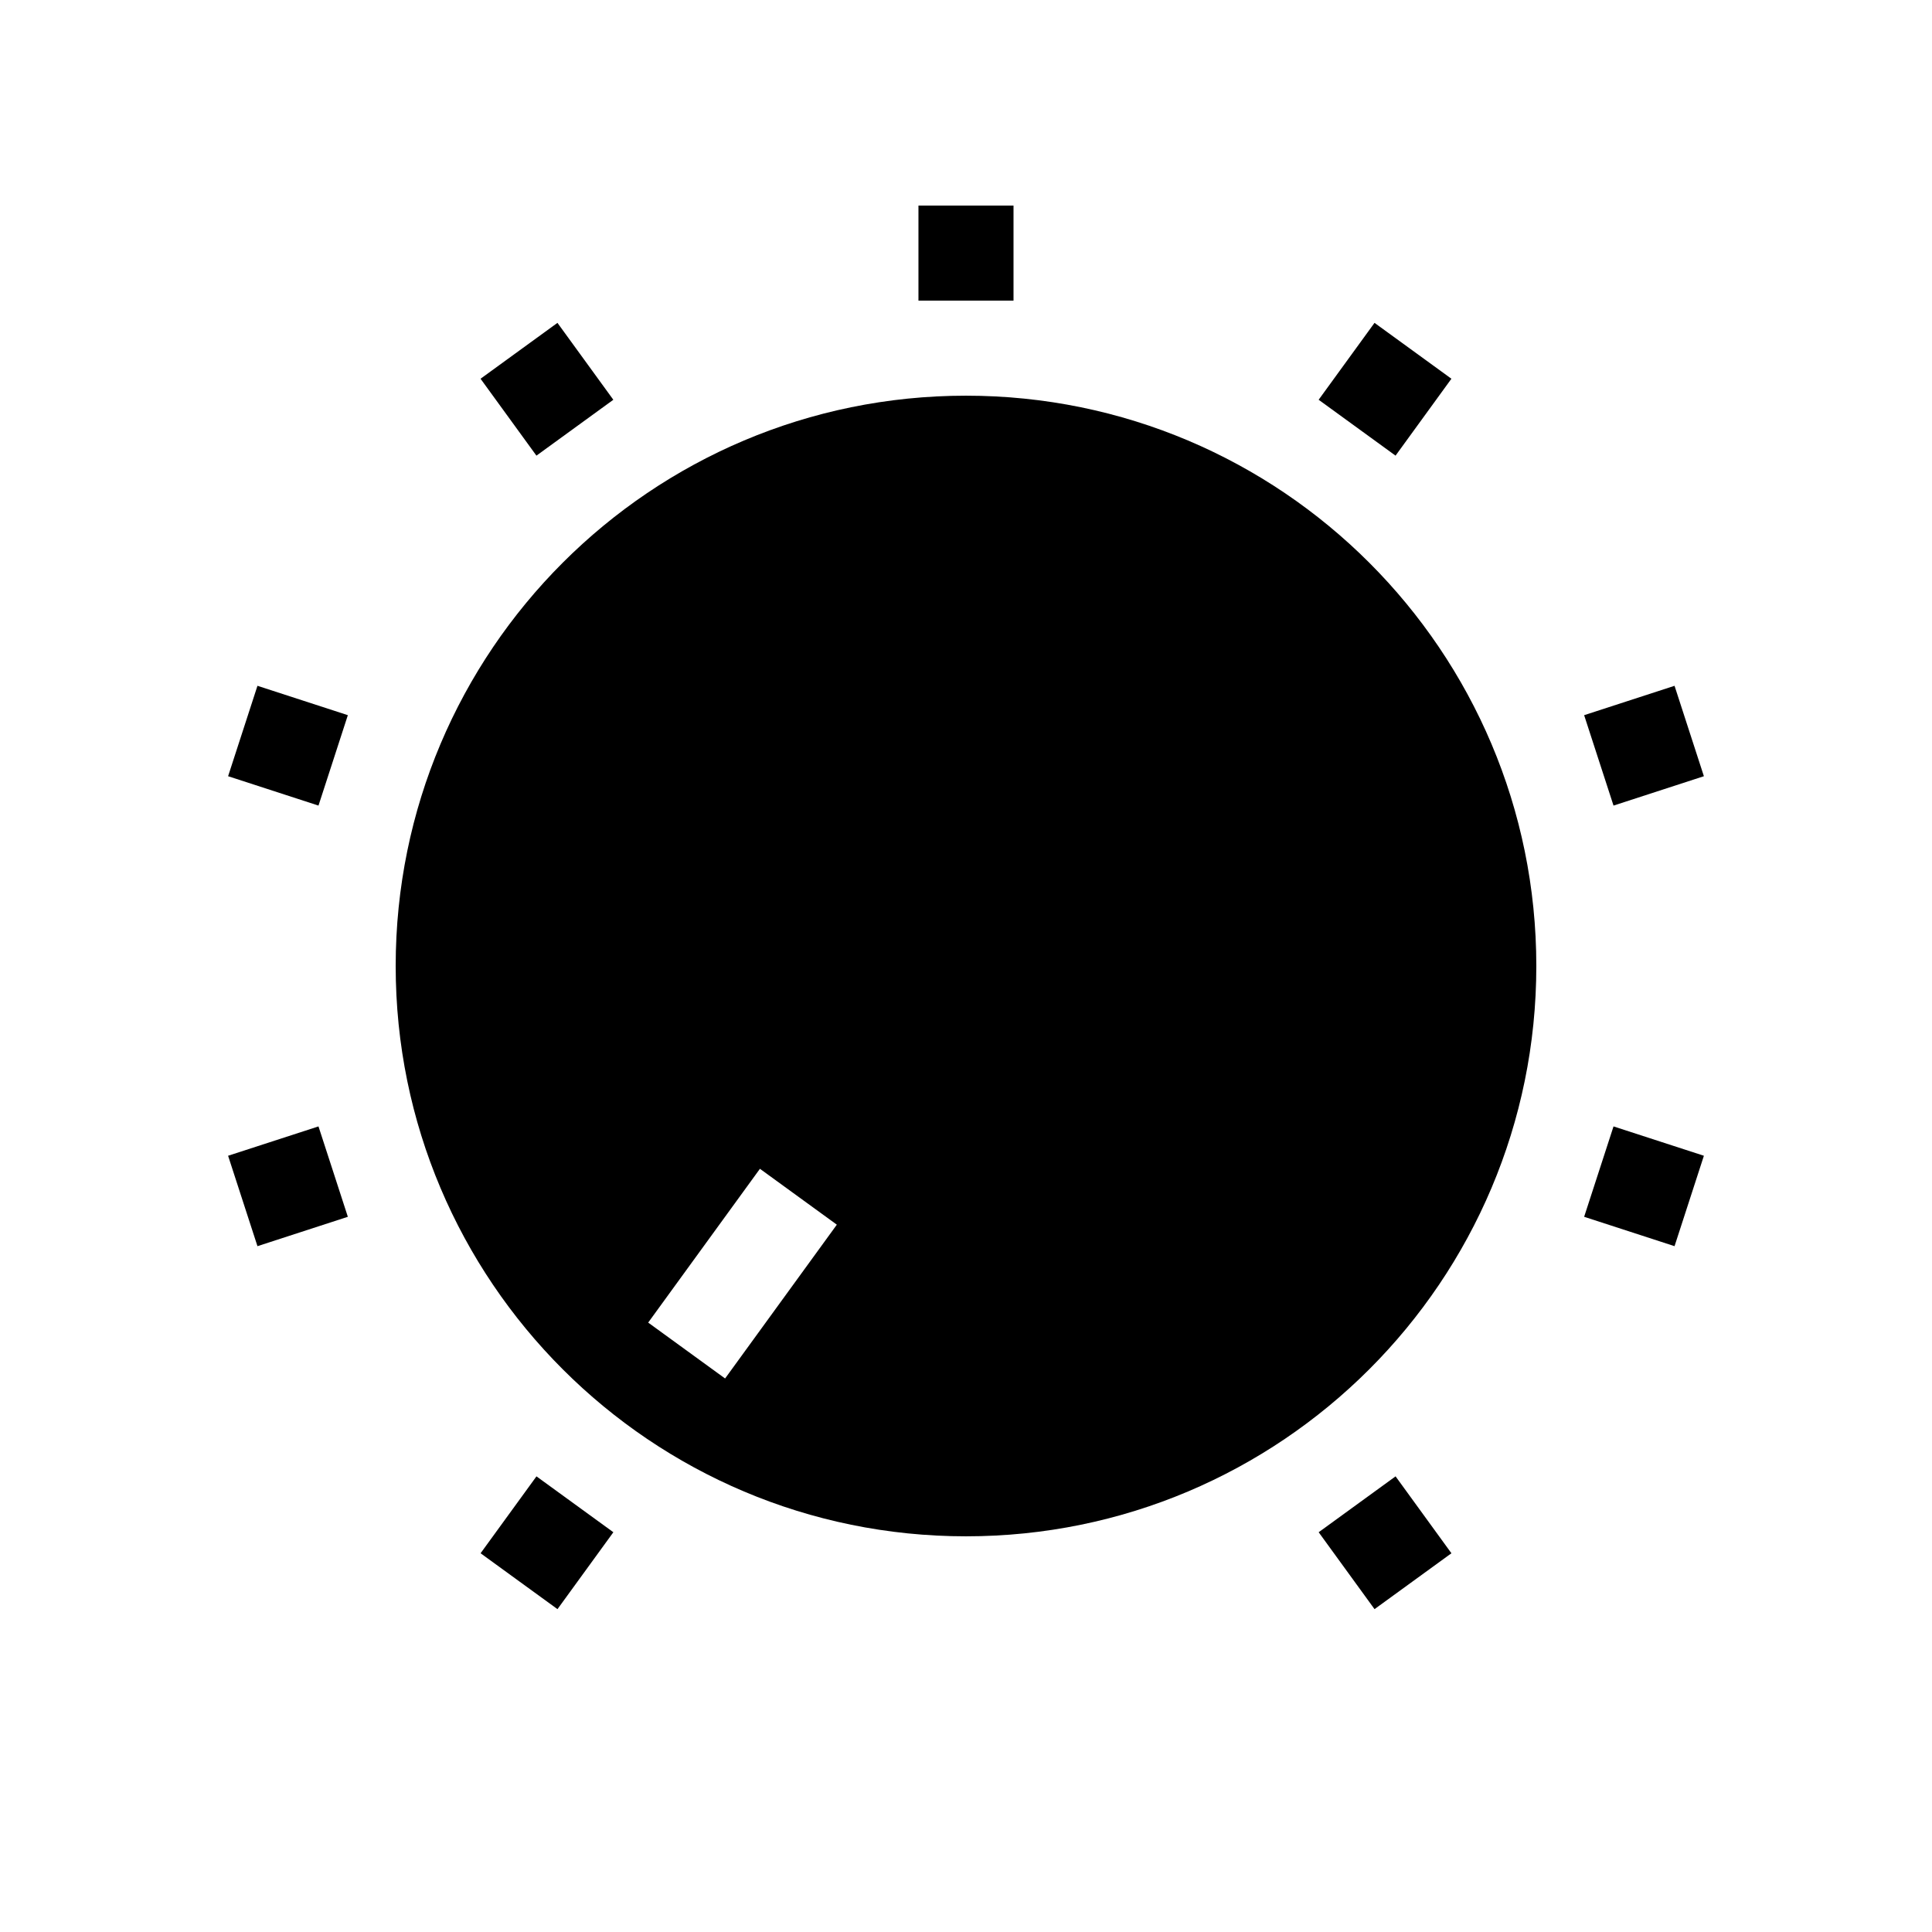 <?xml version="1.0" encoding="UTF-8"?>
<!-- Uploaded to: ICON Repo, www.svgrepo.com, Generator: ICON Repo Mixer Tools -->
<svg fill="#000000" width="800px" height="800px" version="1.1" viewBox="144 144 512 512" xmlns="http://www.w3.org/2000/svg">
 <g>
  <path d="m387.4 198.48h25.191v25.188h-25.191z"/>
  <path d="m286.16 264.75 20.379-14.809-14.809-20.379-10.188 7.402-10.191 7.406z"/>
  <path d="m513.84 535.25-20.379 14.809 14.805 20.379 10.188-7.402 10.191-7.406z"/>
  <path d="m208.34 337.72-3.891 11.984 23.953 7.785 3.894-11.984 3.887-11.977-23.953-7.785z"/>
  <path d="m571.6 442.51-3.894 11.98-3.891 11.973 23.957 7.785 3.887-11.977 3.891-11.984z"/>
  <path d="m228.4 442.51-23.953 7.777 3.891 11.984 3.891 11.977 23.953-7.785-3.887-11.973z"/>
  <path d="m571.6 357.49 23.949-7.785-3.891-11.984-3.887-11.977-23.957 7.785 3.891 11.977z"/>
  <path d="m271.36 555.63 10.191 7.406 10.188 7.402 14.809-20.379-20.379-14.809z"/>
  <path d="m528.64 244.37-10.191-7.406-10.188-7.402-14.805 20.379 20.379 14.809z"/>
  <path d="m400 248.86c-83.477 0-151.14 67.668-151.14 151.14s67.668 151.14 151.14 151.14 151.14-67.664 151.14-151.14-67.664-151.14-151.14-151.14zm-63.844 260.45-20.379-14.809 29.613-40.758 20.379 14.809z"/>
 </g>
</svg>